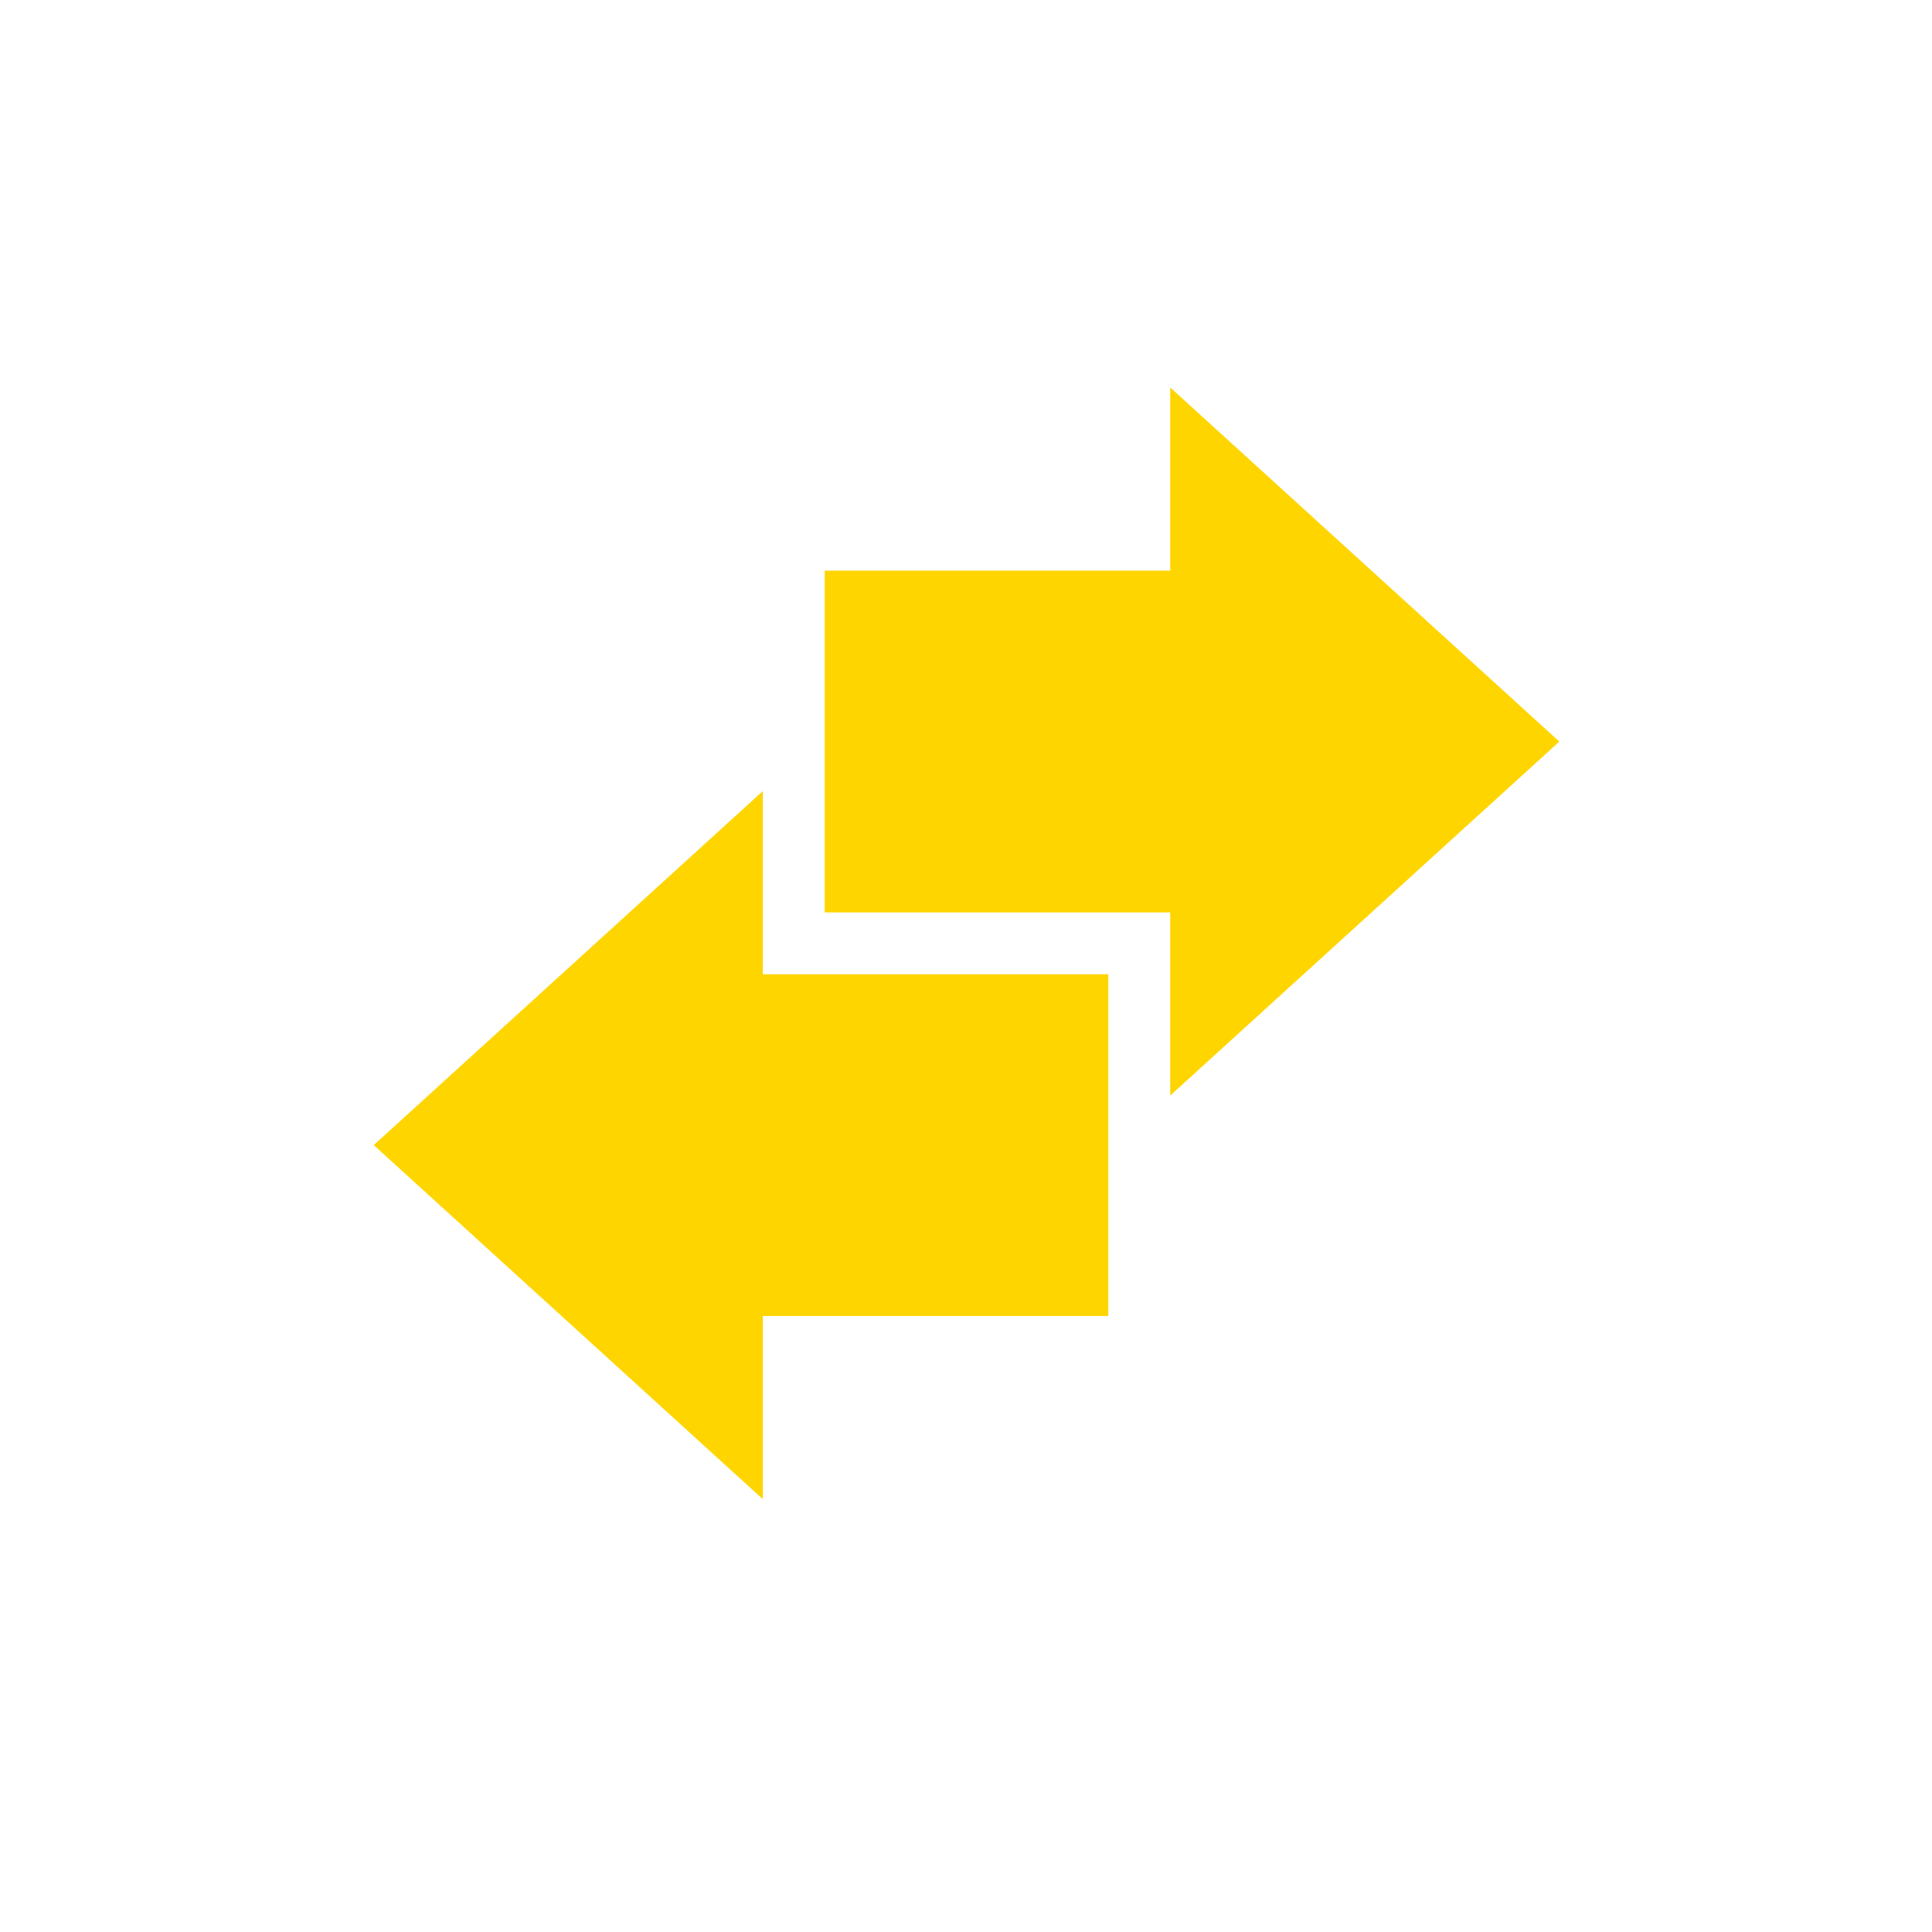 <?xml version="1.0" encoding="utf-8"?>
<!-- Generator: Adobe Illustrator 24.0.0, SVG Export Plug-In . SVG Version: 6.00 Build 0)  -->
<svg version="1.1" xmlns="http://www.w3.org/2000/svg" xmlns:xlink="http://www.w3.org/1999/xlink" x="0px" y="0px"
	 viewBox="0 0 500 500" style="enable-background:new 0 0 500 500;" xml:space="preserve">
<style type="text/css">
	.st0{fill:#FFD500;}
	.st1{fill:none;stroke:#FFD500;stroke-width:18;stroke-linecap:round;stroke-miterlimit:10;}
	.st2{fill:none;stroke:#FFD500;stroke-width:16.541;stroke-linecap:round;stroke-miterlimit:10;}
	.st3{fill:none;stroke:#FFD500;stroke-width:9.103;stroke-linecap:round;stroke-miterlimit:10;}
	.st4{fill-rule:evenodd;clip-rule:evenodd;fill:#FFD500;}
	.st5{fill:none;stroke:#FFD500;stroke-width:18.074;stroke-linecap:round;stroke-miterlimit:10;}
	.st6{fill:none;stroke:#FFFFFF;stroke-width:18;stroke-linecap:round;stroke-miterlimit:10;}
	.st7{fill:none;stroke:#FFD500;stroke-width:18;stroke-linecap:round;stroke-miterlimit:22.926;}
	.st8{fill:none;stroke:#FFFFFF;stroke-width:17.015;stroke-linecap:round;stroke-miterlimit:22.926;}
	.st9{fill:#FFFFFF;}
	.st10{fill:#FFD500;stroke:#FFFFFF;stroke-width:16;stroke-miterlimit:10;}
	.st11{fill:none;stroke:#FFD500;stroke-width:18;stroke-miterlimit:10;}
	.st12{fill:none;stroke:#FFFFFF;stroke-width:18;stroke-miterlimit:10;}
	.st13{fill:#FFD500;stroke:#FF0000;stroke-width:18;stroke-miterlimit:10;}
	.st14{fill:#FFD500;stroke:#FFFFFF;stroke-width:18;stroke-miterlimit:10;}
	.st15{fill:none;stroke:#FFD500;stroke-width:15.438;stroke-miterlimit:10;}
	.st16{fill:#FFD500;stroke:#FFFFFF;stroke-width:18;stroke-linecap:round;stroke-miterlimit:10;}
	.st17{fill:#FF0000;}
	.st18{fill:#FFD500;stroke:#FFD500;stroke-width:18;stroke-linecap:round;stroke-miterlimit:10;}
	.st19{fill:#FFD500;stroke:#FFD500;stroke-width:15.379;stroke-linecap:round;stroke-miterlimit:10;}
	.st20{fill:none;stroke:#FFD500;stroke-width:10.148;stroke-linecap:round;stroke-miterlimit:10;}
	.st21{fill:#FFD500;stroke:#FFD500;stroke-width:24.907;stroke-linecap:round;stroke-miterlimit:10;}
	.st22{fill:none;stroke:#FFFFFF;stroke-width:19;stroke-linecap:round;stroke-miterlimit:10;}
	.st23{fill:none;stroke:#FFFFFF;stroke-width:18;stroke-linecap:round;stroke-miterlimit:22.926;}
	.st24{display:none;}
	.st25{display:inline;}
	.st26{display:inline;fill:#FFD500;}
	.st27{display:inline;fill:none;stroke:#FFFFFF;stroke-width:18;stroke-linecap:round;stroke-miterlimit:22.926;}
	.st28{display:inline;fill:none;stroke:#FFD500;stroke-width:18;stroke-linecap:round;stroke-miterlimit:22.926;}
	.st29{fill:#3D3D3D;}
	.st30{display:inline;fill:#FFD301;}
	.st31{display:inline;fill:#3D3D3D;}
</style>
<g id="Solaranlage">
</g>
<g id="Wärmepumpe">
</g>
<g id="Stromspeicher">
</g>
<g id="Steuerung">
</g>
<g id="Ladestation">
</g>
<g id="Kundenservice">
</g>
<g id="Umzug">
</g>
<g id="Häufige_Fragen2">
</g>
<g id="Ebene_9">
</g>
<g id="Download_1_">
	<g>
		<polygon class="st19" points="279.14,259.82 189.73,259.82 189.73,222.12 108.15,296.35 189.73,370.59 189.73,332.9 279.14,332.9 
					"/>
	</g>
	<g>
		<polygon class="st19" points="221.13,228.45 310.54,228.45 310.54,266.14 392.13,191.92 310.54,117.67 310.54,155.37 
			221.13,155.37 		"/>
	</g>
</g>
<g id="Portrait">
</g>
<g id="Engagement">
</g>
<g id="ElektroForm_online">
</g>
<g id="Adress-Plug-In">
</g>
<g id="ZEV">
</g>
<g id="Ebene_17">
</g>
<g id="Ebene_18" class="st24">
</g>
</svg>
